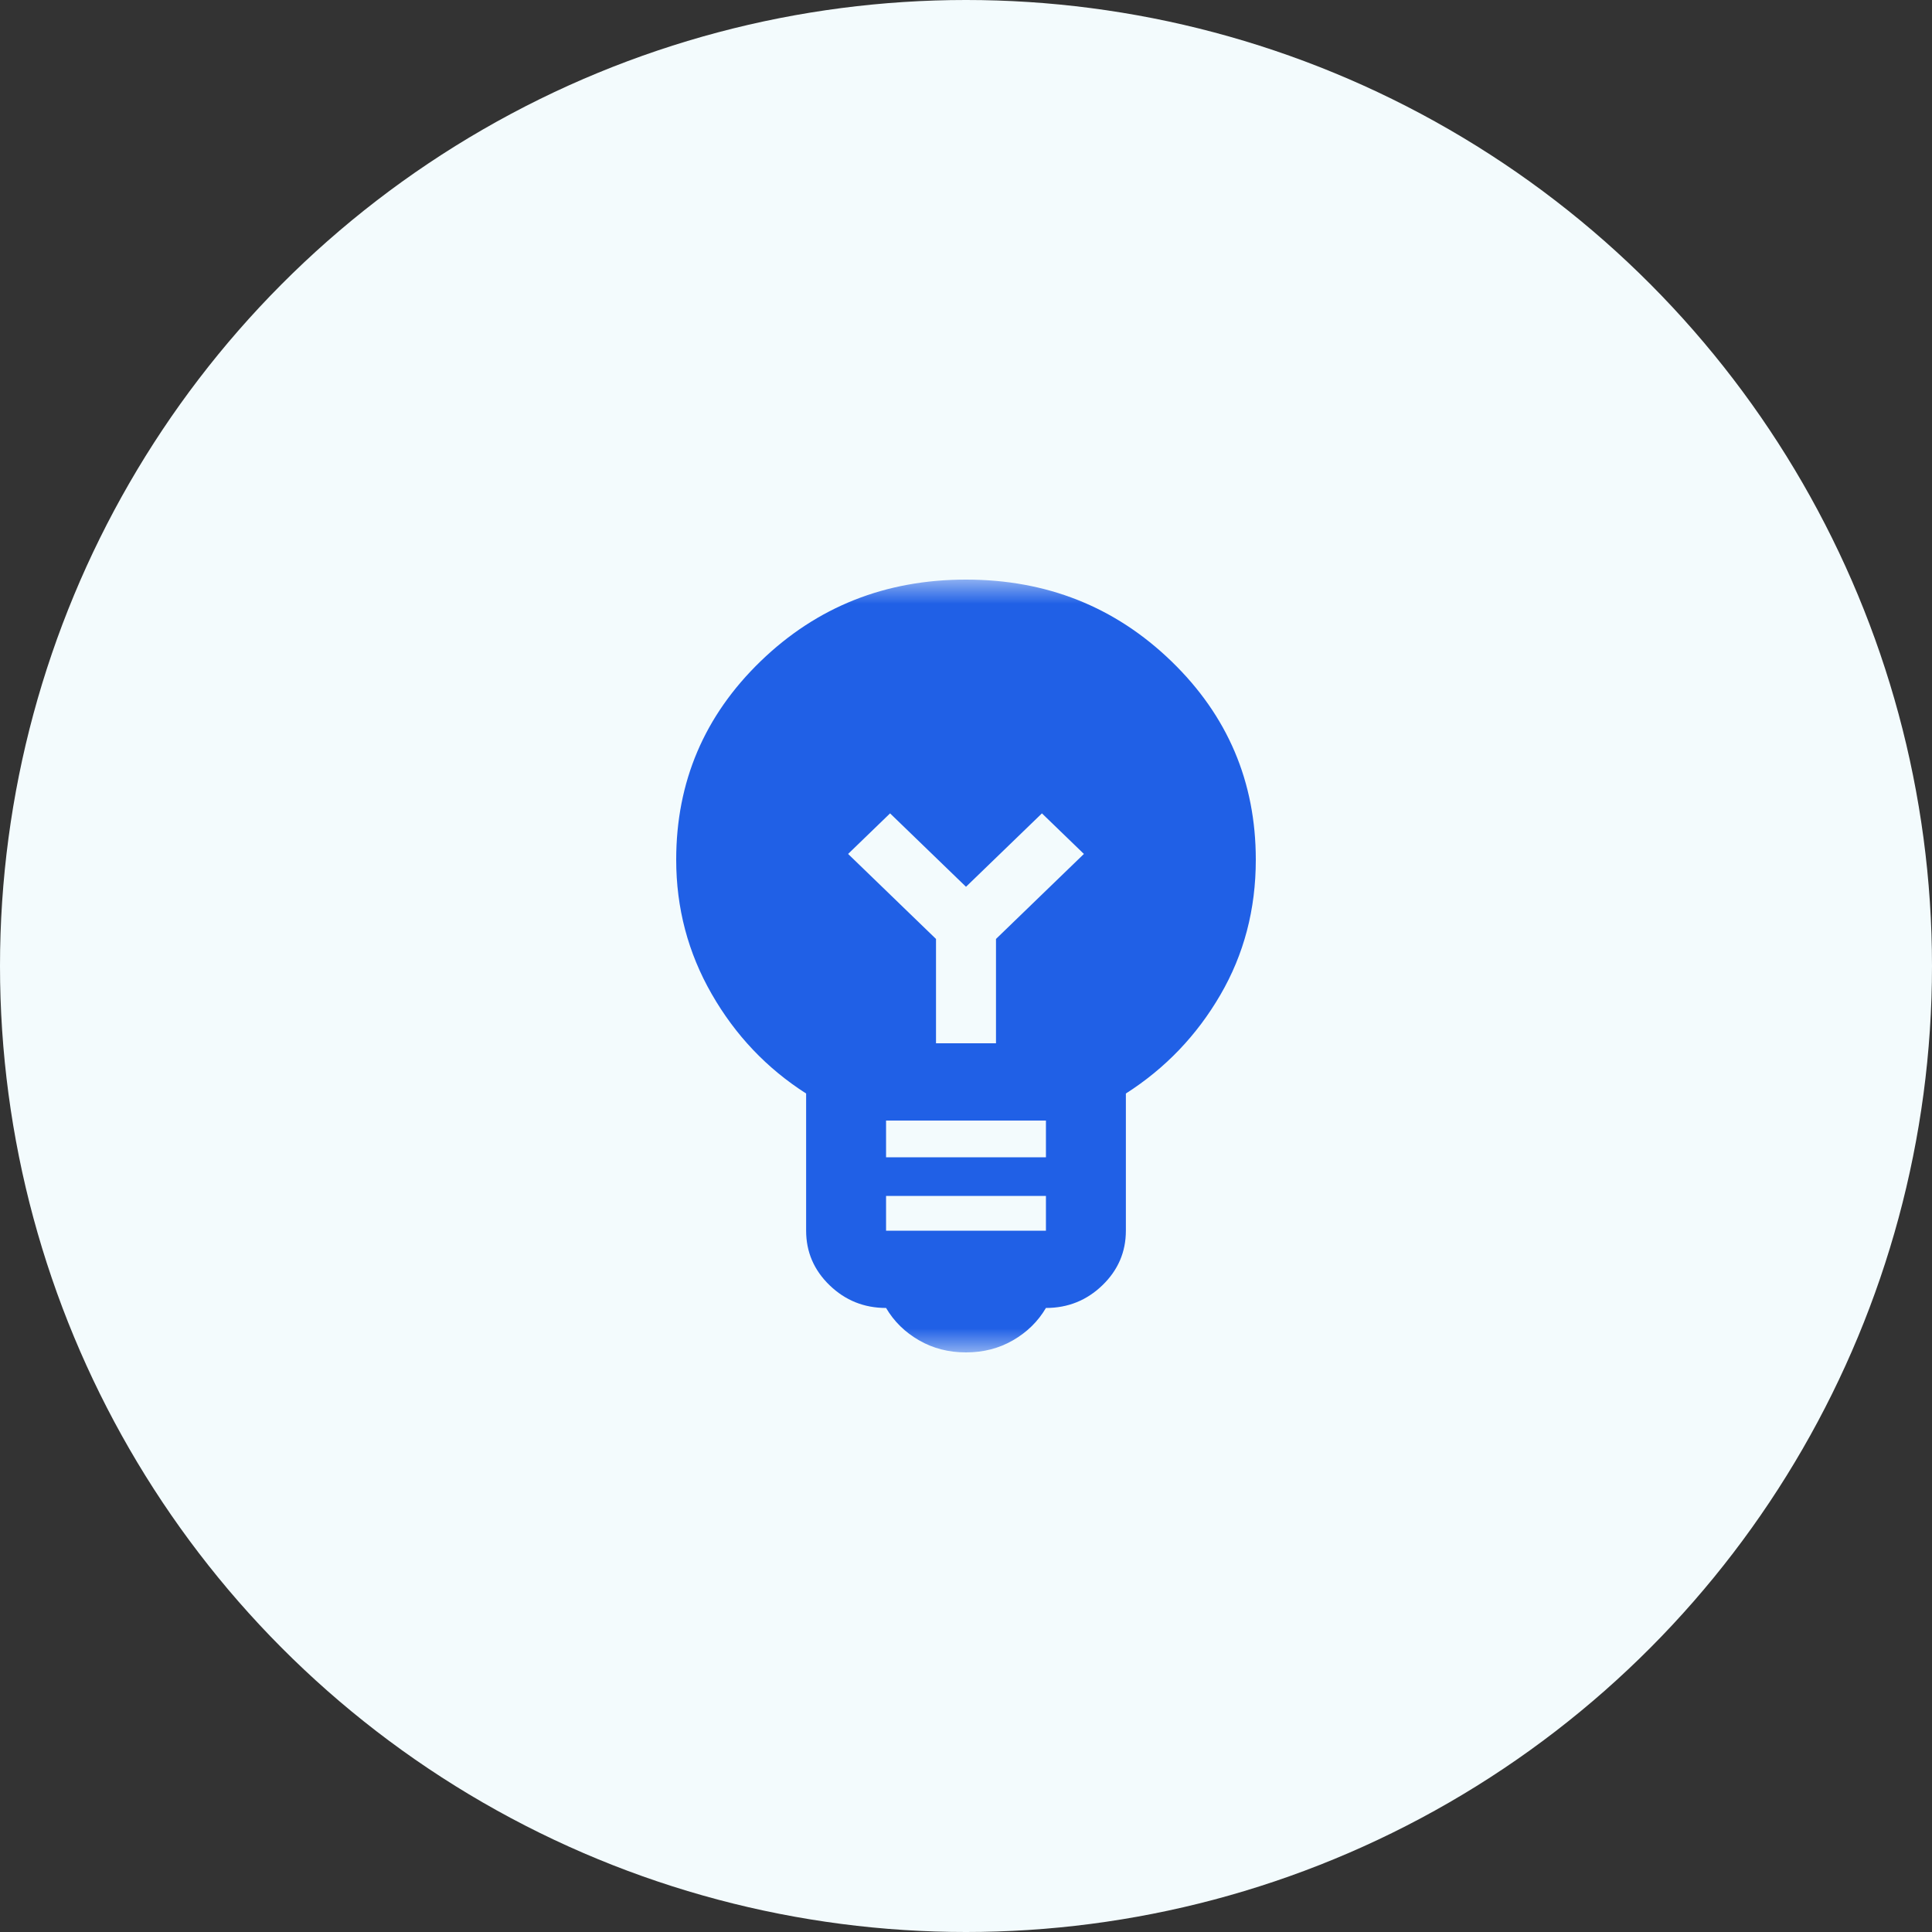 <svg width="40" height="40" viewBox="0 0 40 40" fill="none" xmlns="http://www.w3.org/2000/svg">
<rect x="0" y="0" width="40" height="40" fill="#333333" stroke="none"/>
<circle cx="20" cy="20" r="20" fill="#F3FBFD"/>
<mask id="mask0_33_231" style="mask-type:alpha" maskUnits="userSpaceOnUse" x="12" y="12" width="16" height="16">
<rect x="12" y="12" width="16" height="16" fill="#D9D9D9"/>
</mask>
<g mask="url(#mask0_33_231)">
<path d="M20 28C19.641 28 19.317 27.917 19.028 27.75C18.738 27.583 18.51 27.36 18.345 27.08C17.89 27.08 17.5 26.923 17.176 26.61C16.852 26.297 16.69 25.92 16.69 25.48V22.64C15.876 22.12 15.224 21.433 14.735 20.58C14.245 19.727 14 18.8 14 17.8C14 16.187 14.583 14.817 15.748 13.69C16.914 12.563 18.331 12 20 12C21.669 12 23.086 12.563 24.252 13.69C25.417 14.817 26 16.187 26 17.8C26 18.827 25.755 19.76 25.265 20.6C24.776 21.44 24.124 22.12 23.31 22.64V25.48C23.31 25.92 23.148 26.297 22.824 26.61C22.5 26.923 22.11 27.08 21.655 27.08C21.49 27.36 21.262 27.583 20.972 27.75C20.683 27.917 20.359 28 20 28ZM18.345 25.48H21.655V24.76H18.345V25.48ZM18.345 23.96H21.655V23.2H18.345V23.96ZM20.621 21.6V19.44L22.441 17.68L21.572 16.84L20 18.36L18.428 16.84L17.559 17.68L19.379 19.44V21.6H20.621Z" fill="#2060E6"/>
</g>
</svg>

